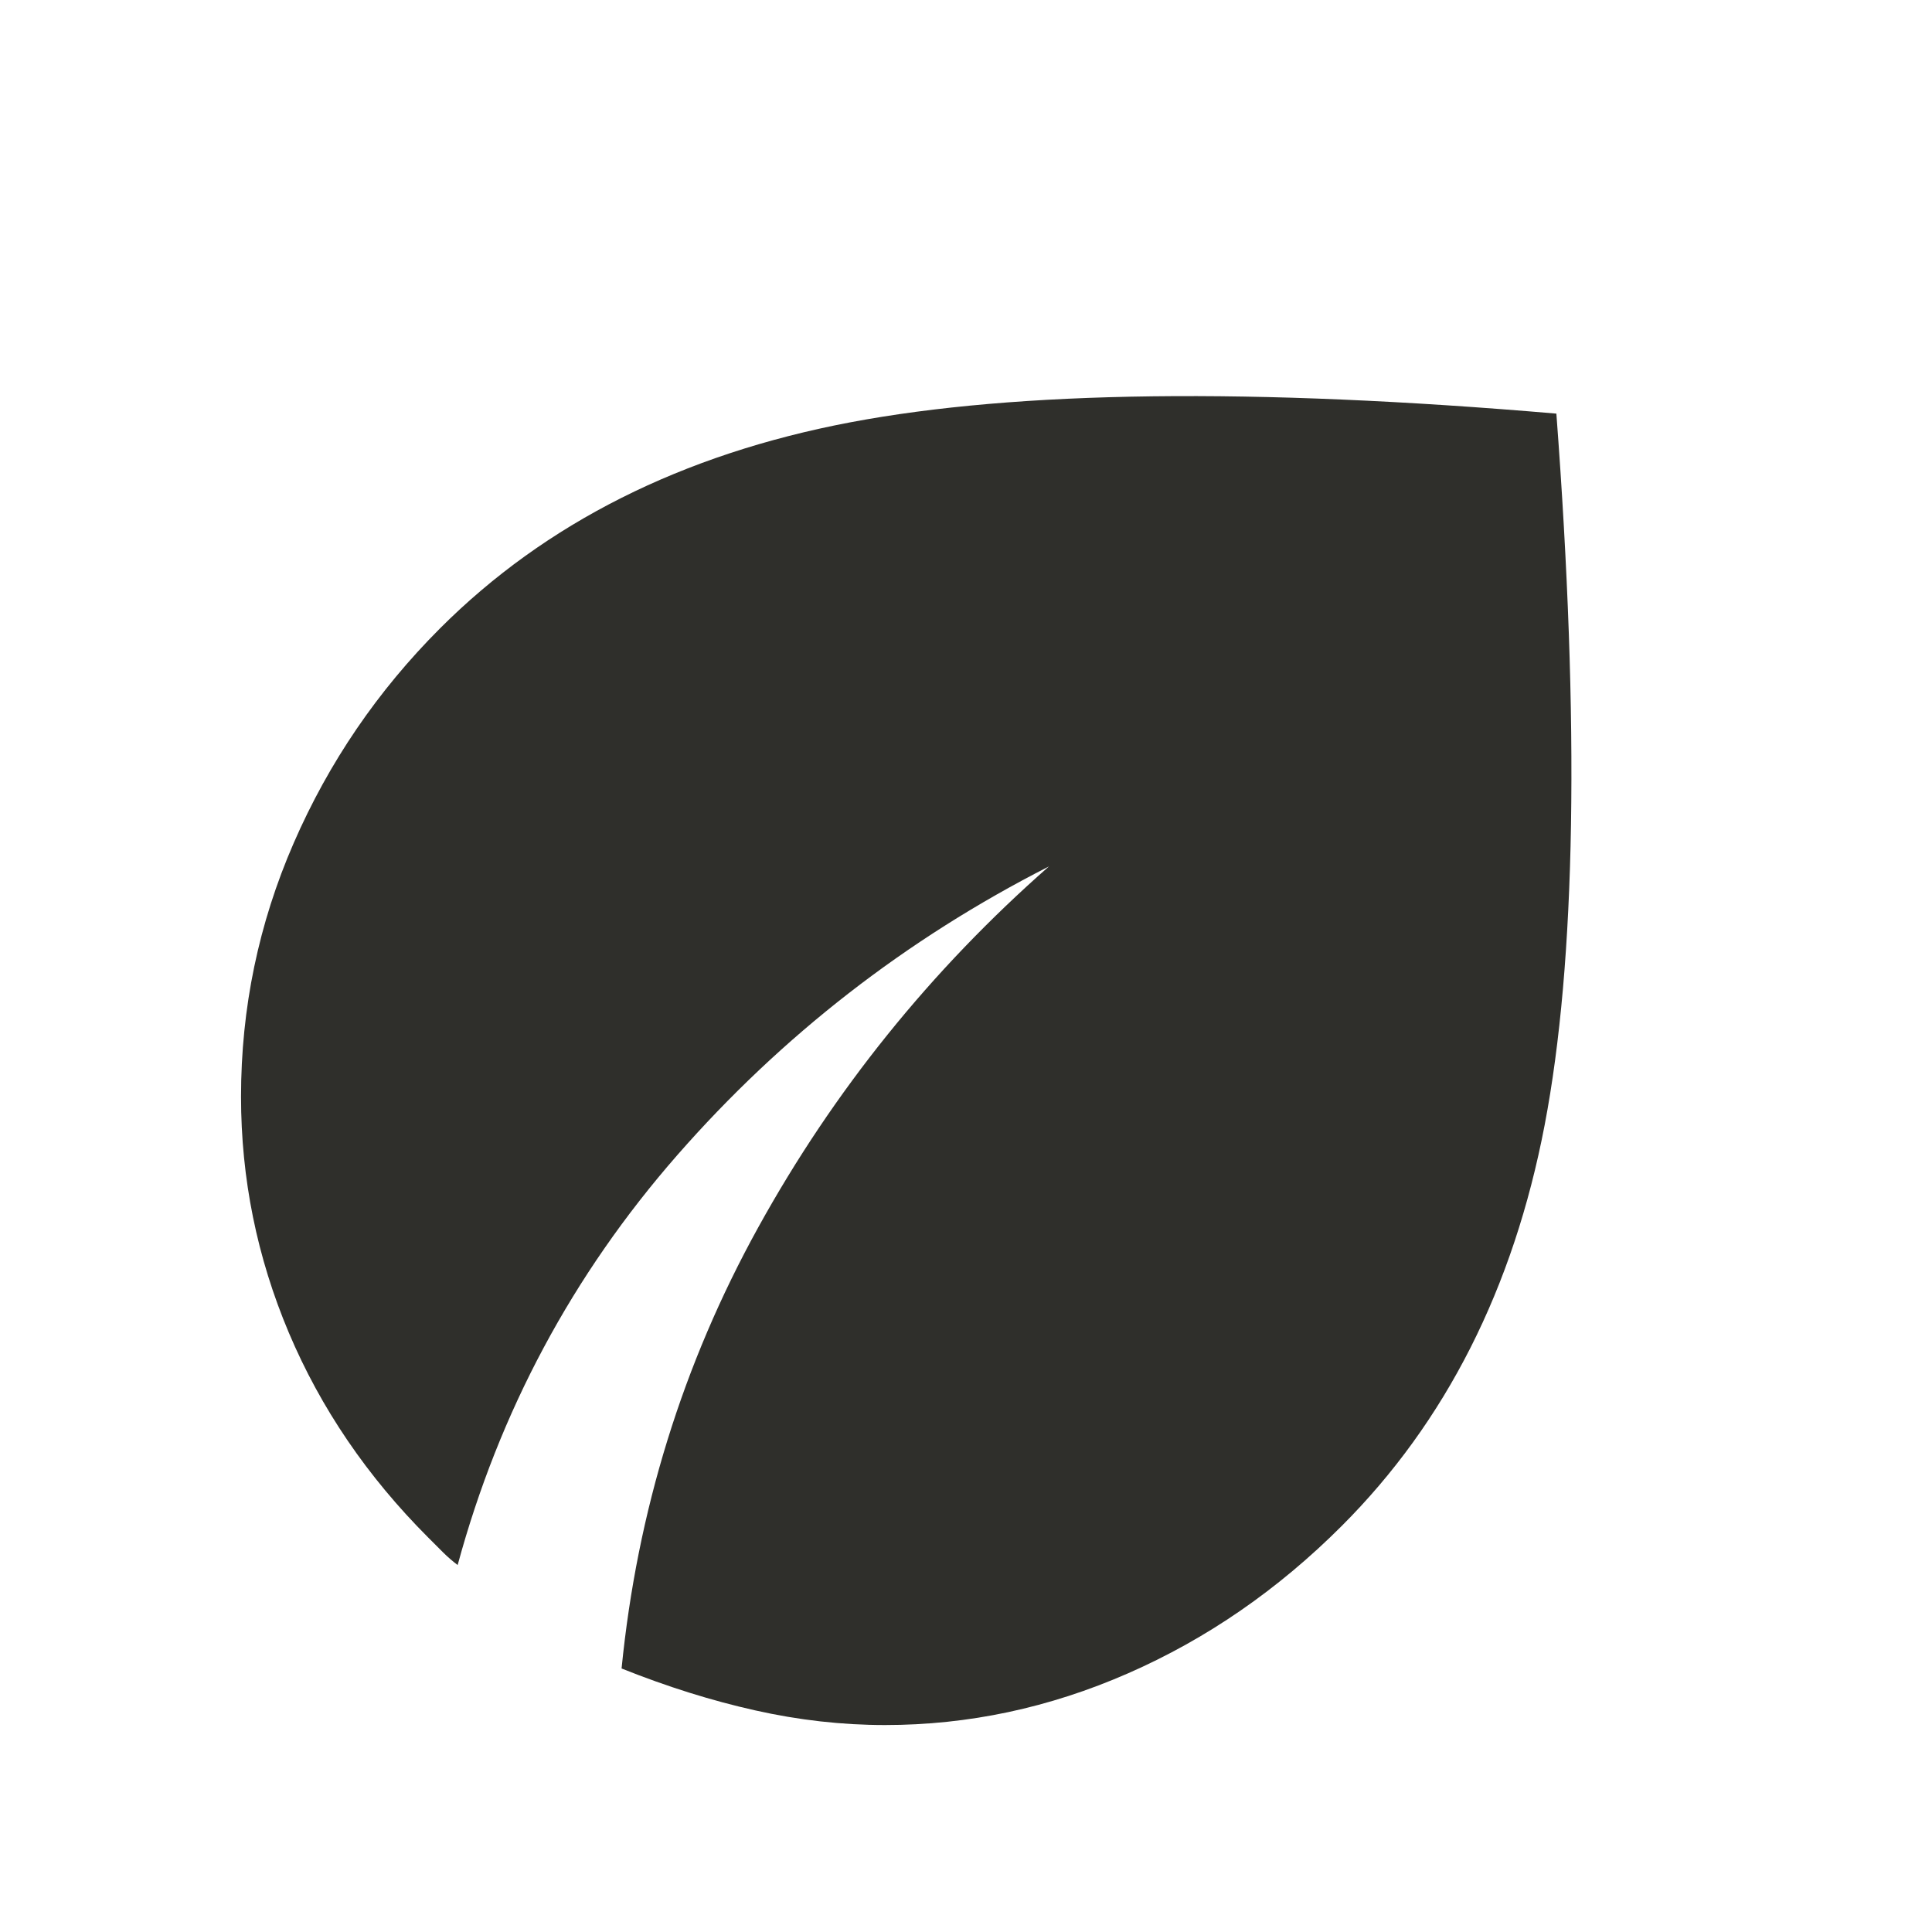 <svg width="33" height="33" viewBox="0 0 33 33" fill="none" xmlns="http://www.w3.org/2000/svg">
<mask id="mask0_5337_5148" style="mask-type:alpha" maskUnits="userSpaceOnUse" x="0" y="0" width="33" height="33">
<rect x="0.117" y="0.133" width="32" height="32" fill="#D9D9D9"/>
</mask>
<g mask="url(#mask0_5337_5148)">
<path d="M15.117 29.465C14.384 29.465 13.645 29.382 12.901 29.215C12.156 29.049 11.395 28.81 10.617 28.499C10.884 25.81 11.662 23.299 12.951 20.965C14.24 18.632 15.895 16.576 17.917 14.799C15.473 16.043 13.356 17.688 11.567 19.732C9.779 21.776 8.529 24.11 7.817 26.732C7.729 26.665 7.645 26.593 7.567 26.515L7.317 26.265C6.273 25.221 5.479 24.054 4.934 22.765C4.39 21.476 4.117 20.132 4.117 18.732C4.117 17.221 4.417 15.776 5.017 14.399C5.617 13.021 6.451 11.799 7.517 10.732C9.317 8.932 11.651 7.76 14.517 7.215C17.384 6.671 21.406 6.621 26.584 7.065C26.984 12.376 26.917 16.426 26.384 19.215C25.851 22.004 24.695 24.288 22.917 26.065C21.828 27.154 20.612 27.993 19.267 28.582C17.923 29.171 16.54 29.465 15.117 29.465Z" fill="#2F2F2B"/>
</g>
</svg>
